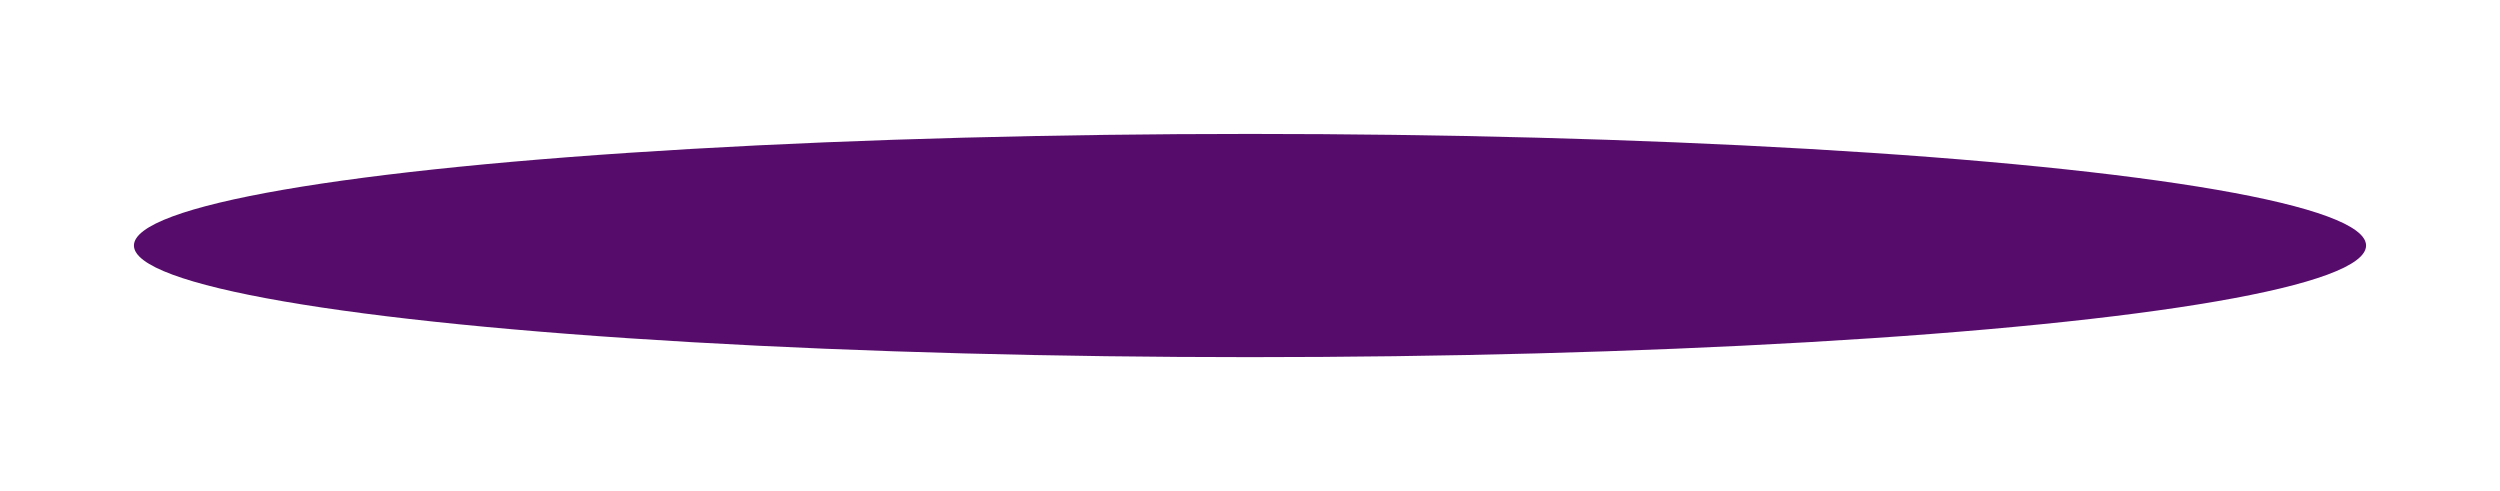 <?xml version="1.0" encoding="UTF-8" standalone="no"?><svg xmlns="http://www.w3.org/2000/svg" xmlns:xlink="http://www.w3.org/1999/xlink" fill="none" height="660" preserveAspectRatio="xMidYMid meet" style="fill: none" version="1" viewBox="0.0 0.0 3360.0 660.0" width="3360" zoomAndPan="magnify"><g filter="url(#a)" id="change1_1"><ellipse cx="1680" cy="330" fill="#560c6b" rx="1500" ry="150"/></g><defs><filter color-interpolation-filters="sRGB" filterUnits="userSpaceOnUse" height="660" id="a" width="3360" x="0" xlink:actuate="onLoad" xlink:show="other" xlink:type="simple" y="0"><feFlood flood-opacity="0" result="BackgroundImageFix"/><feBlend in="SourceGraphic" in2="BackgroundImageFix" result="shape"/><feGaussianBlur result="effect1_foregroundBlur_135_53" stdDeviation="90"/></filter></defs></svg>